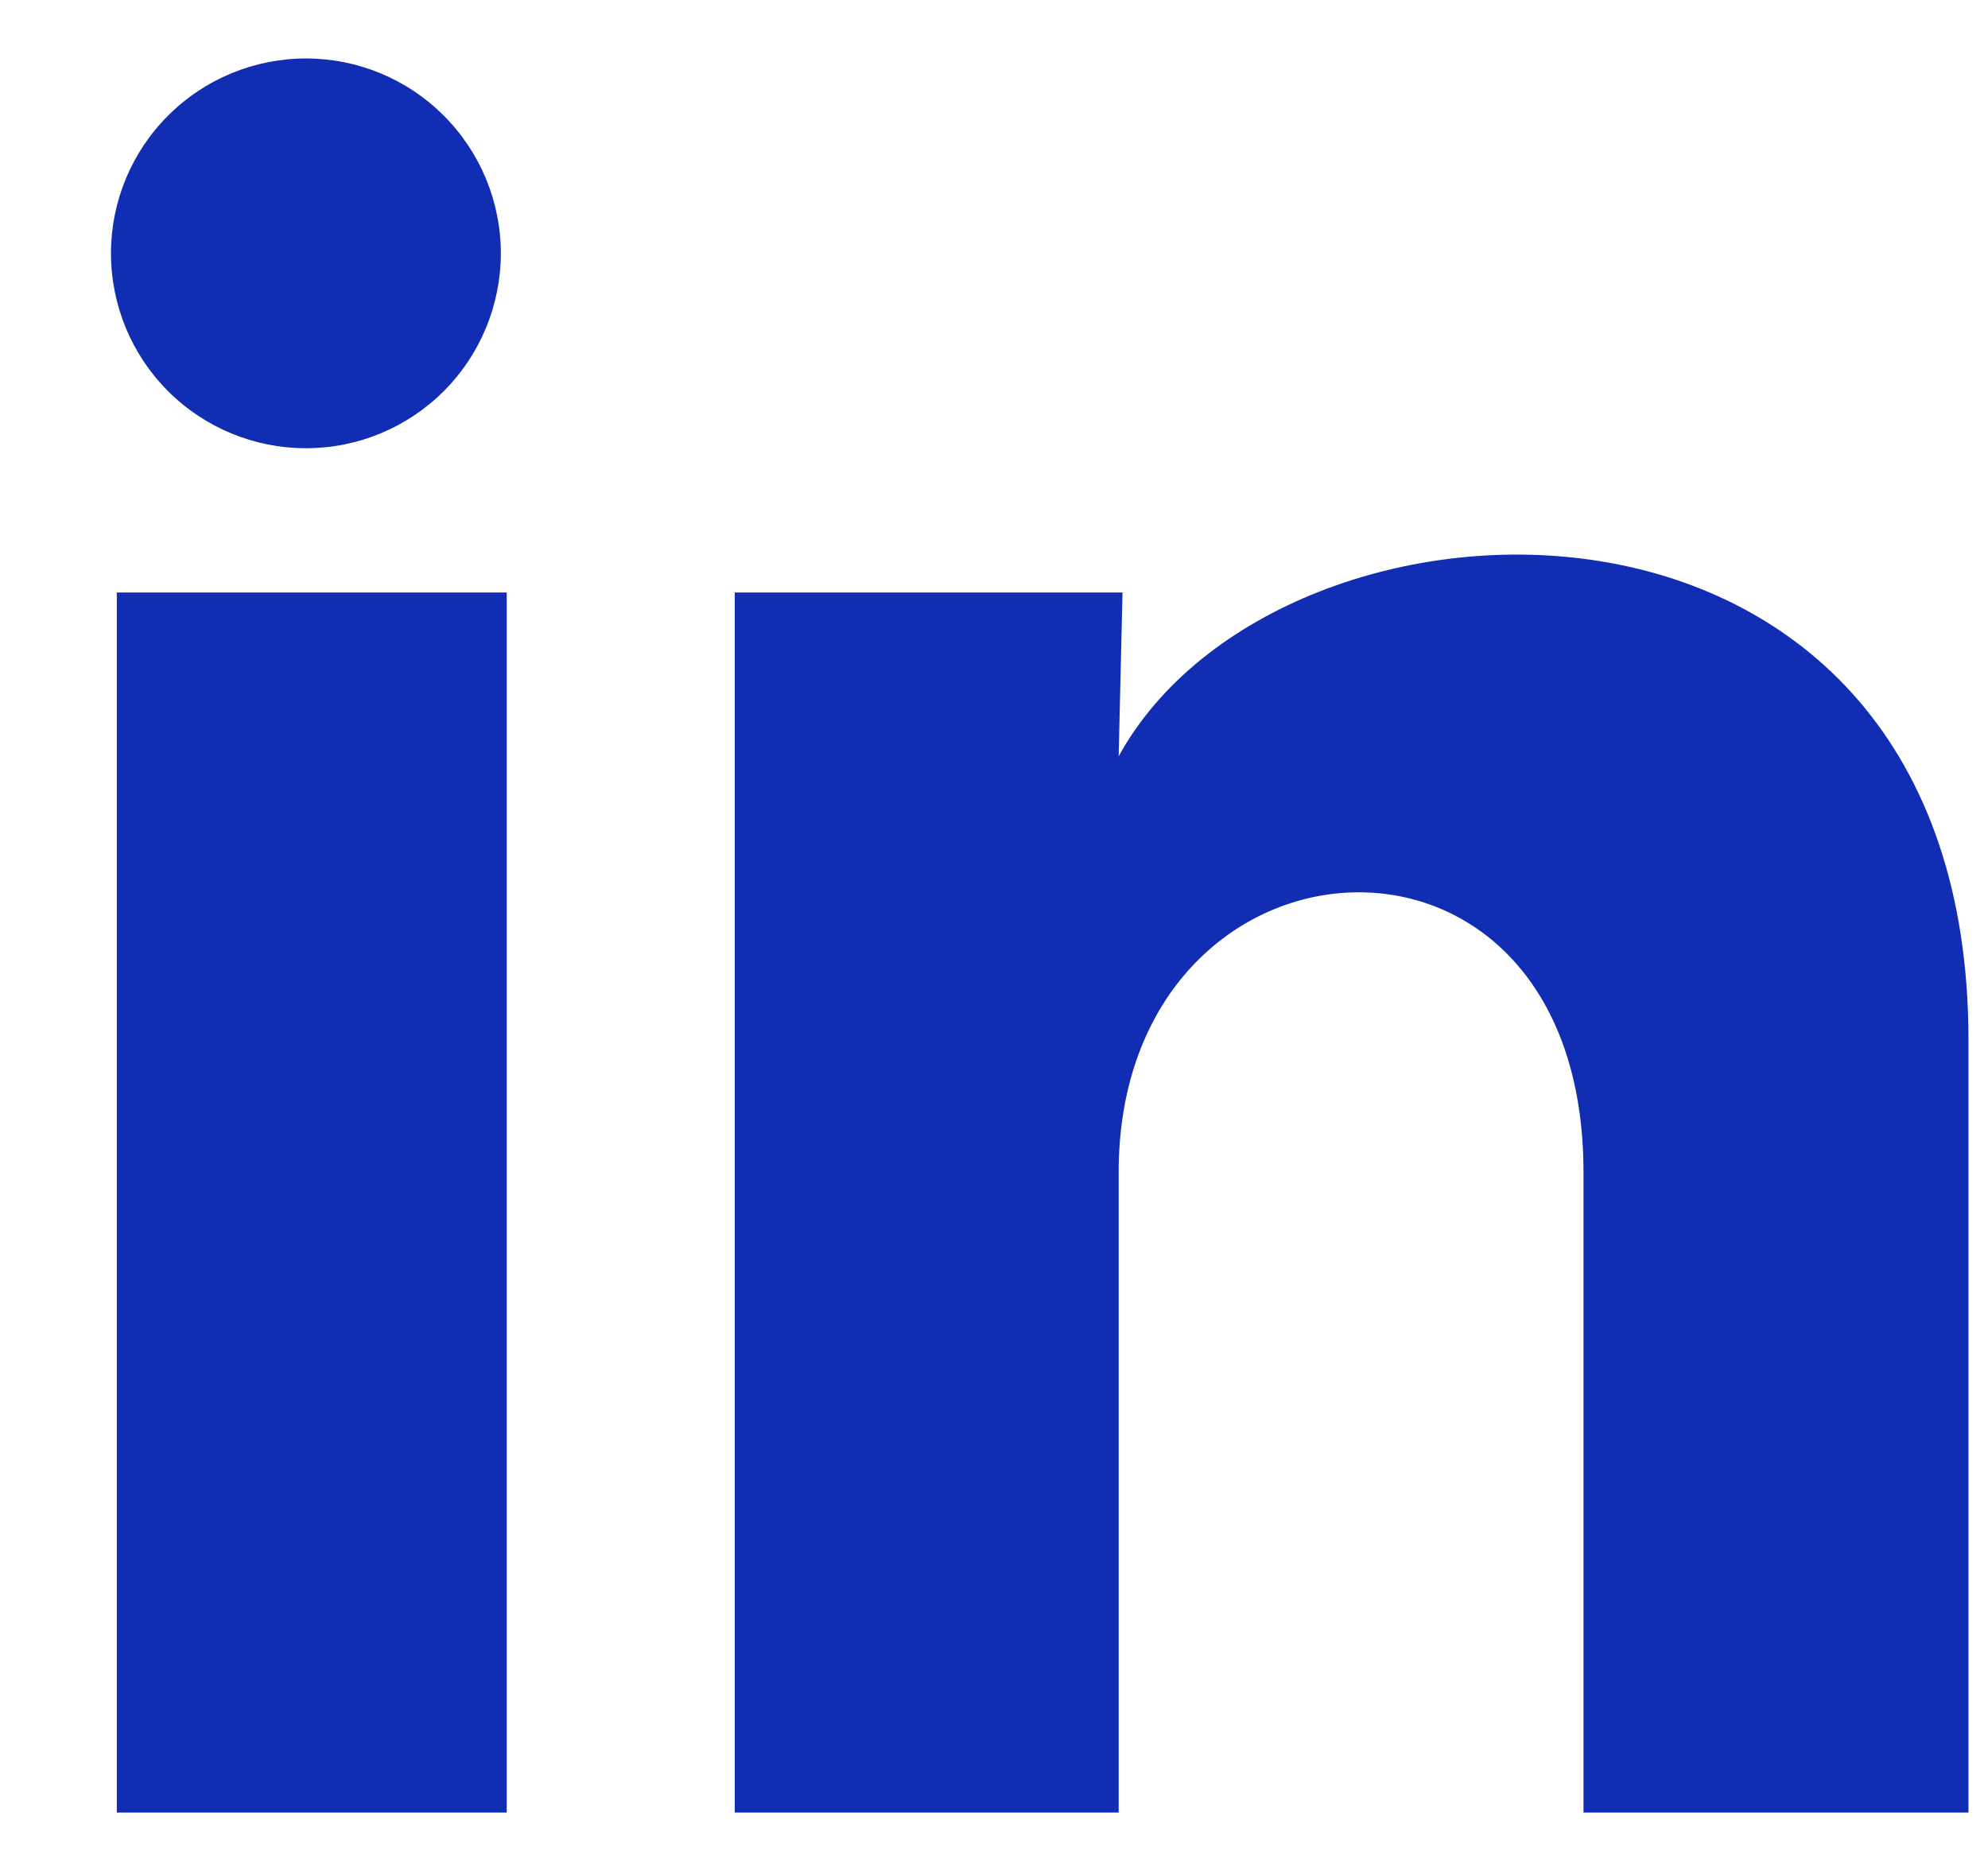<svg width="17" height="16" viewBox="0 0 17 16" fill="none" xmlns="http://www.w3.org/2000/svg">
<path d="M4.283 2.167C4.282 2.61 4.107 3.033 3.794 3.346C3.481 3.658 3.057 3.834 2.615 3.833C2.173 3.833 1.749 3.657 1.437 3.345C1.124 3.032 0.949 2.608 0.949 2.166C0.949 1.724 1.125 1.3 1.438 0.988C1.751 0.675 2.175 0.5 2.617 0.5C3.059 0.5 3.483 0.676 3.795 0.989C4.107 1.301 4.283 1.725 4.283 2.167ZM4.333 5.067H0.999V15.501H4.333V5.067ZM9.599 5.067H6.283V15.501H9.566V10.026C9.566 6.976 13.541 6.692 13.541 10.026V15.501H16.833V8.893C16.833 3.751 10.949 3.942 9.566 6.468L9.599 5.067Z" fill="#102DB3"/>
</svg>
